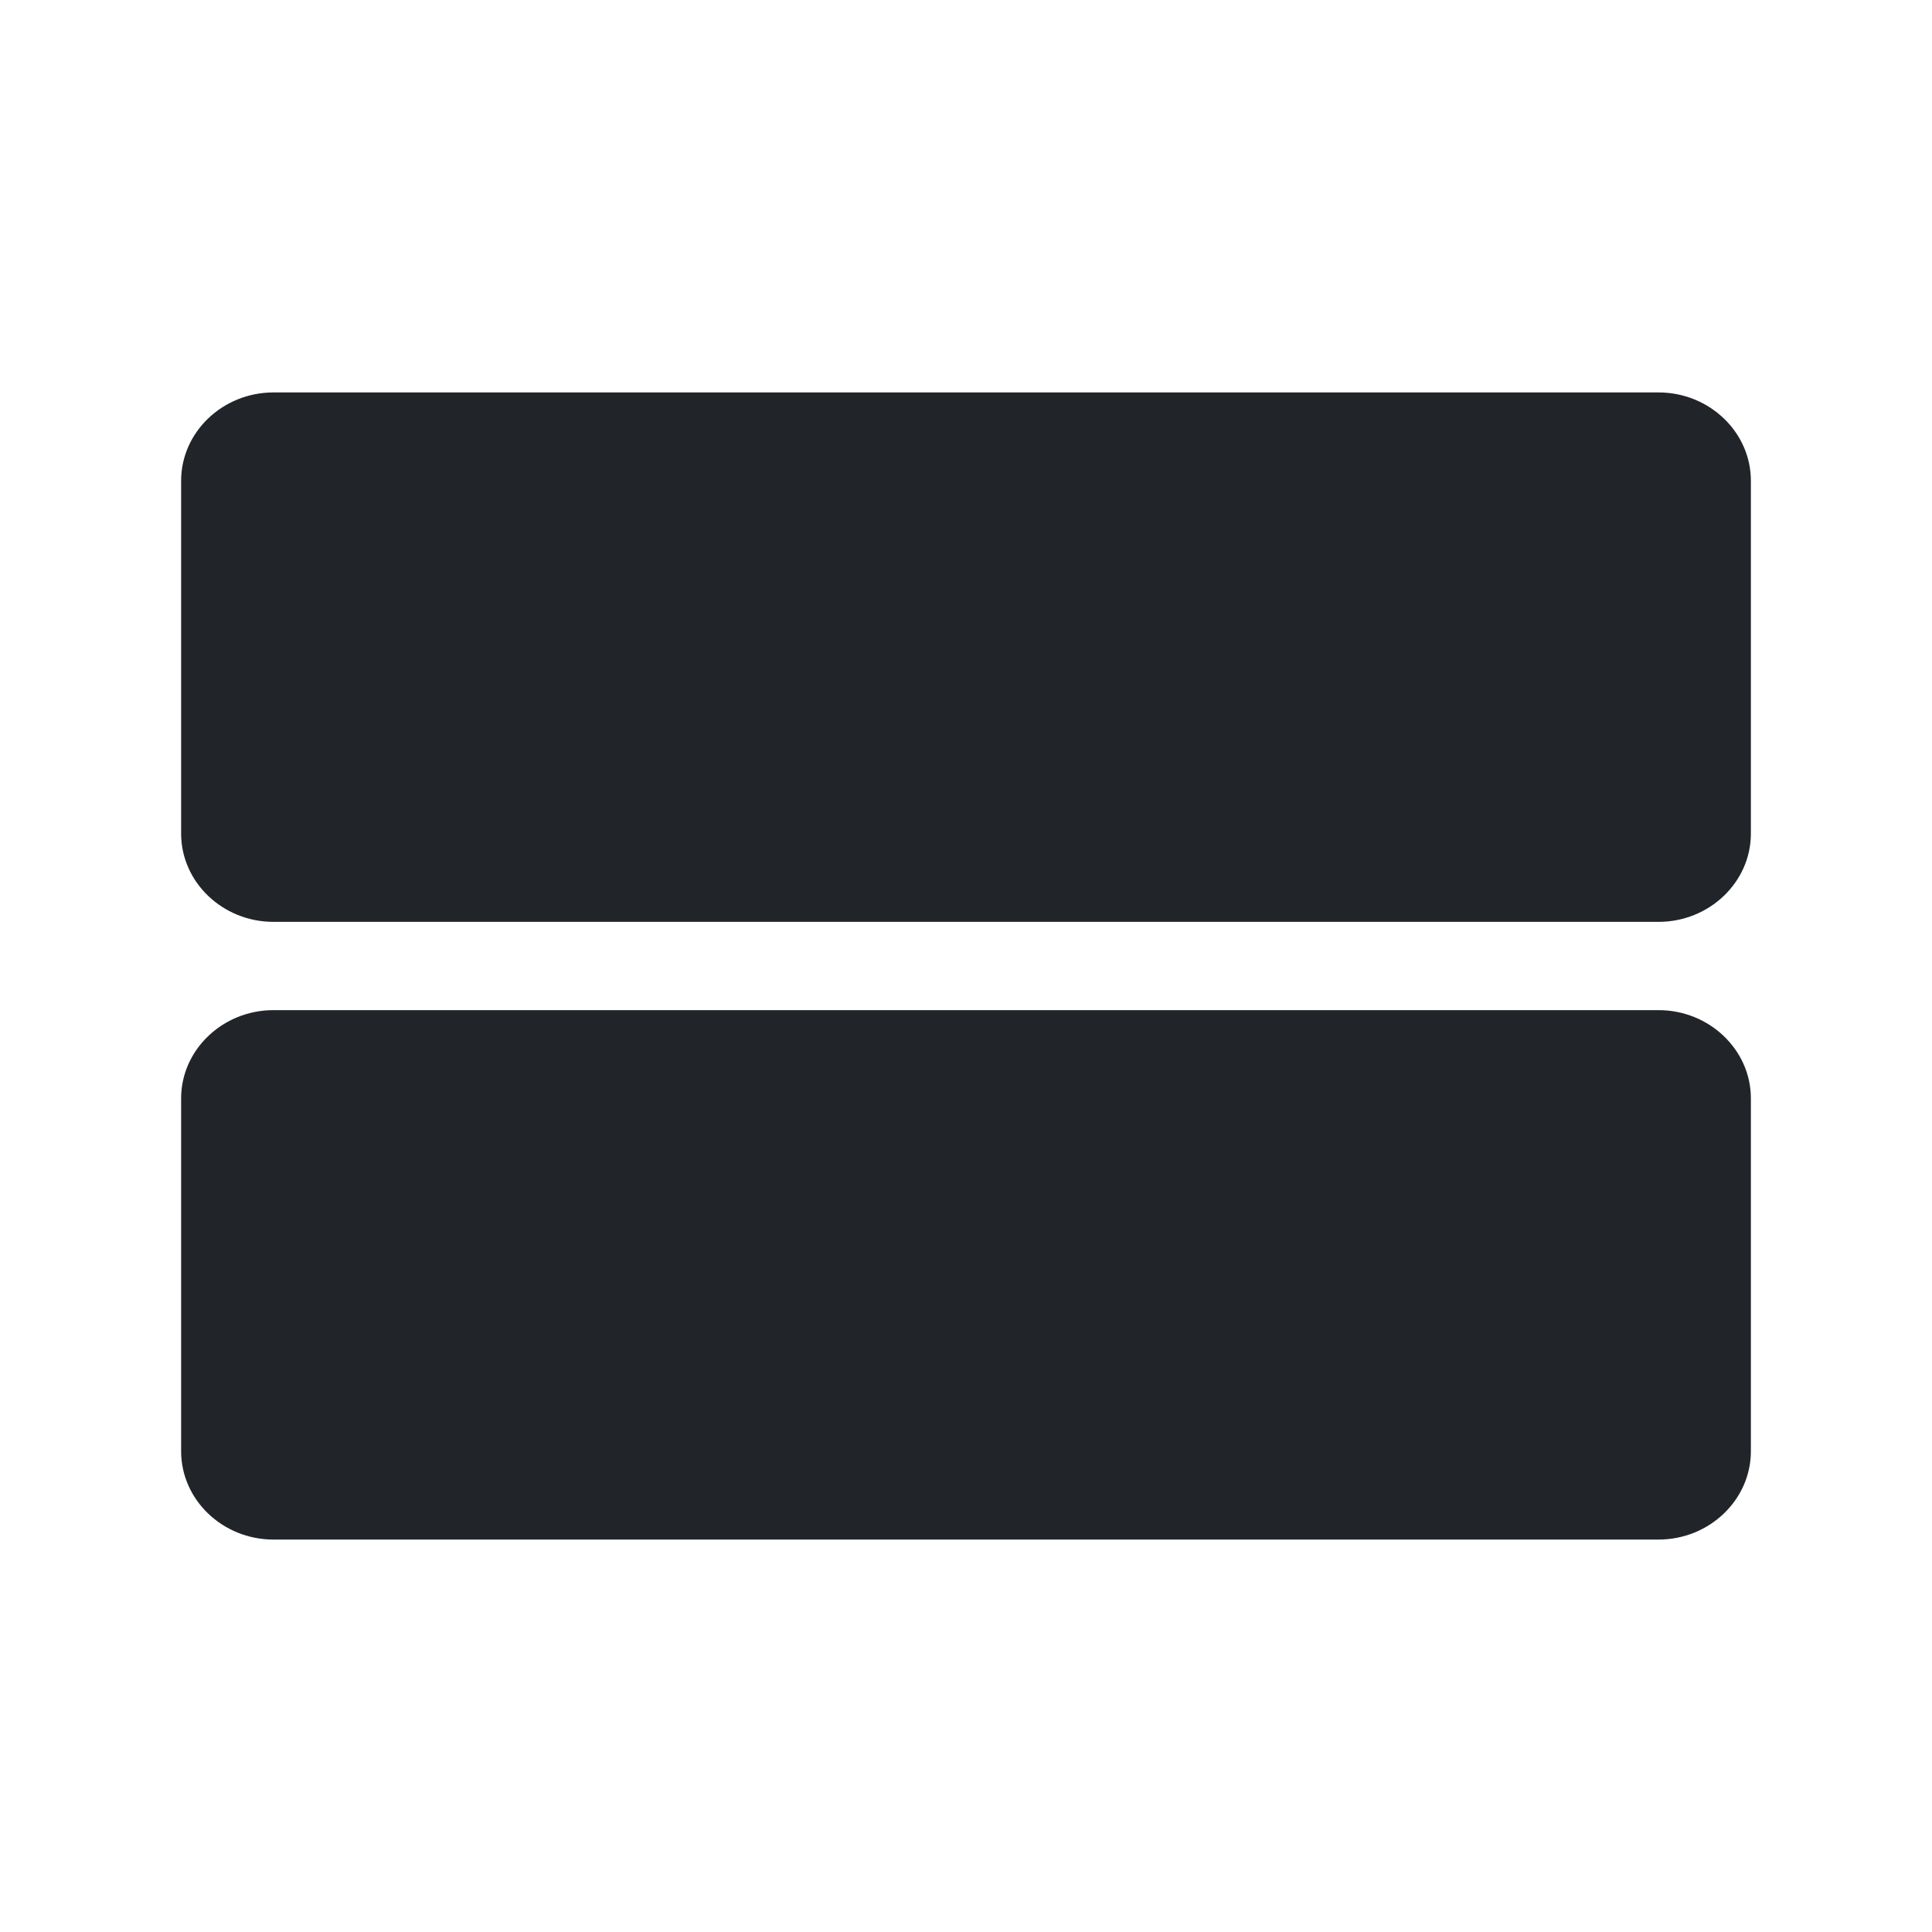 <svg width="32" height="32" viewBox="0 0 32 32" fill="none" xmlns="http://www.w3.org/2000/svg">
<path d="M4.529 25.5H27.471C28.312 25.5 29 24.842 29 24.038V18.192C29 17.389 28.312 16.731 27.471 16.731H4.529C3.688 16.731 3 17.389 3 18.192V24.038C3 24.842 3.688 25.5 4.529 25.5ZM3 7.962V13.808C3 14.611 3.688 15.269 4.529 15.269H27.471C28.312 15.269 29 14.611 29 13.808V7.962C29 7.158 28.312 6.5 27.471 6.5H4.529C3.688 6.5 3 7.158 3 7.962Z" fill="#212529"/>
</svg>
